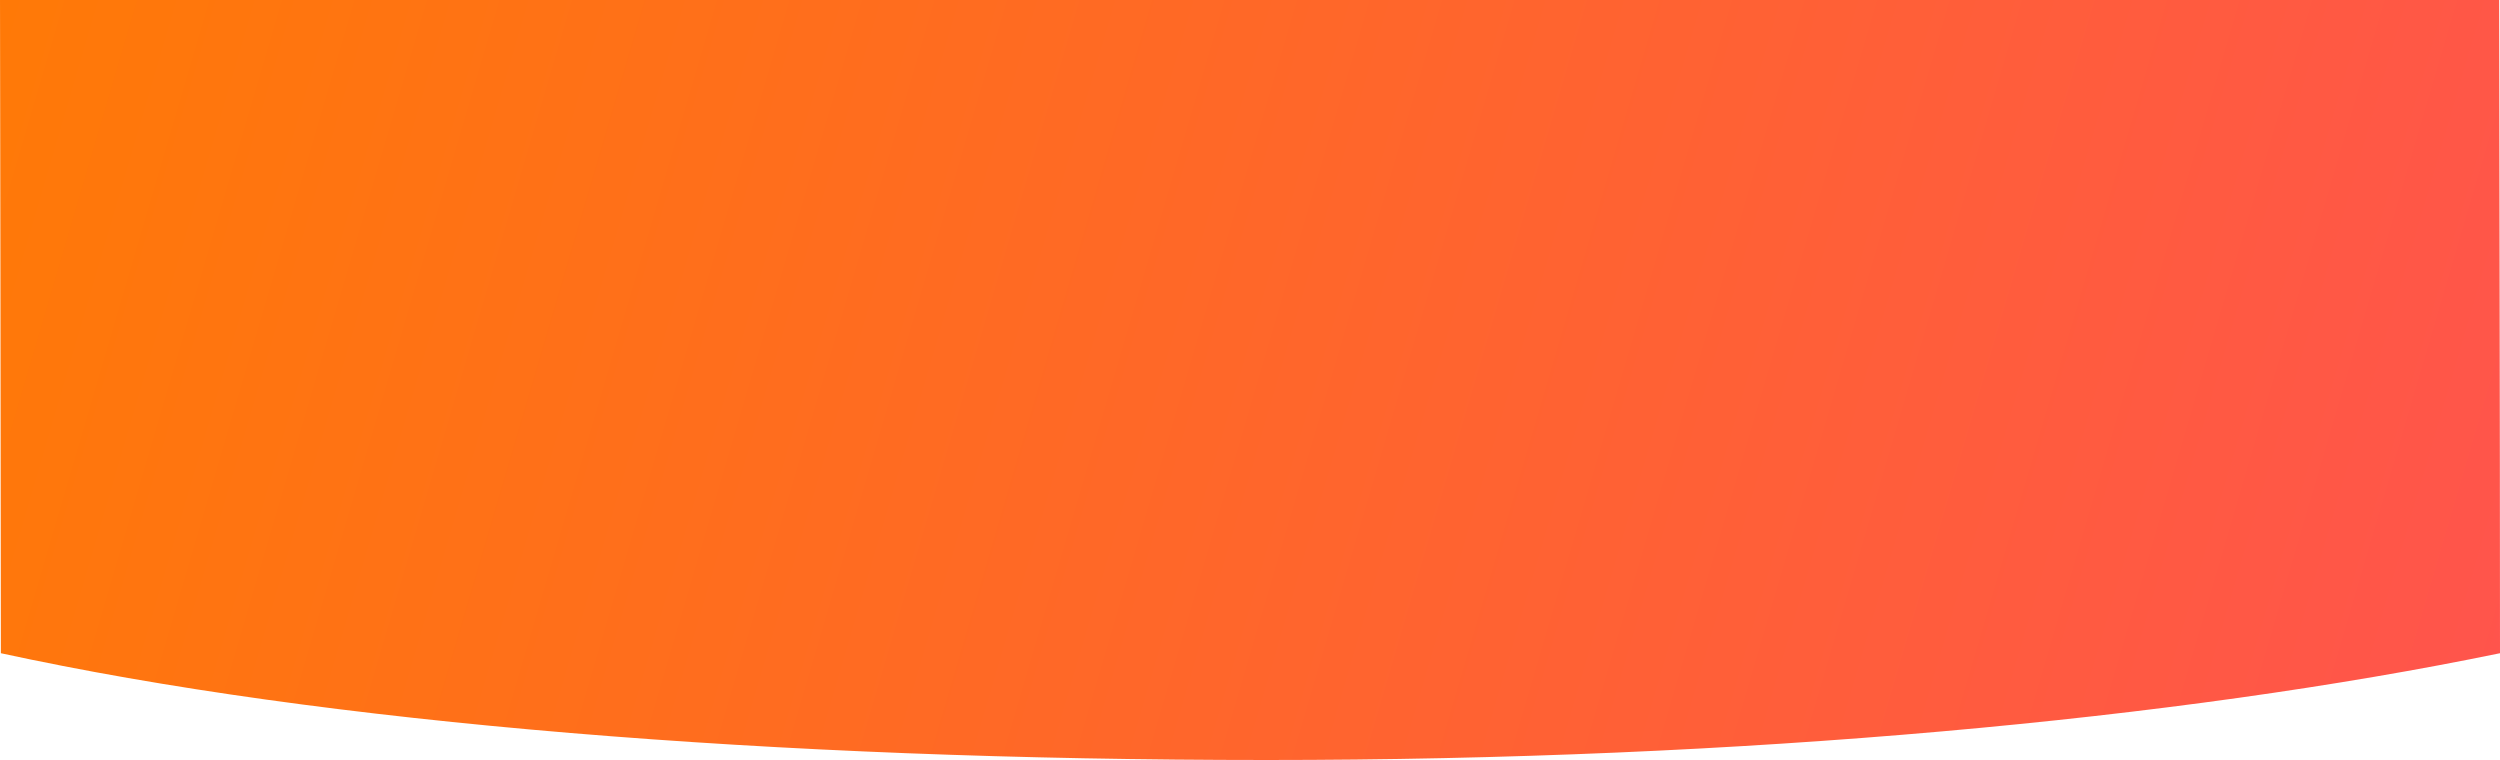 <svg preserveAspectRatio="none" width="375" height="114" viewBox="0 0 375 114" fill="none" xmlns="http://www.w3.org/2000/svg">
    <path d="M374.87 -0.5C374.87 -0.5 375 67.105 375 97.983C326.853 107.902 261.508 114 190.038 114C116.025 114 48.738 108.535 0.13 97.983C0.13 75.21 0 -0.5 0 -0.5H374.87Z" fill="url(#paint0_linear_209_1231)"/>
    <defs>
        <linearGradient id="paint0_linear_209_1231" x1="-16.819" y1="-2.388" x2="393.694" y2="118.158" gradientUnits="userSpaceOnUse">
            <stop stop-color="#FF7B04"/>
            <stop offset="1" stop-color="#FF5250"/>
        </linearGradient>
    </defs>
</svg>
